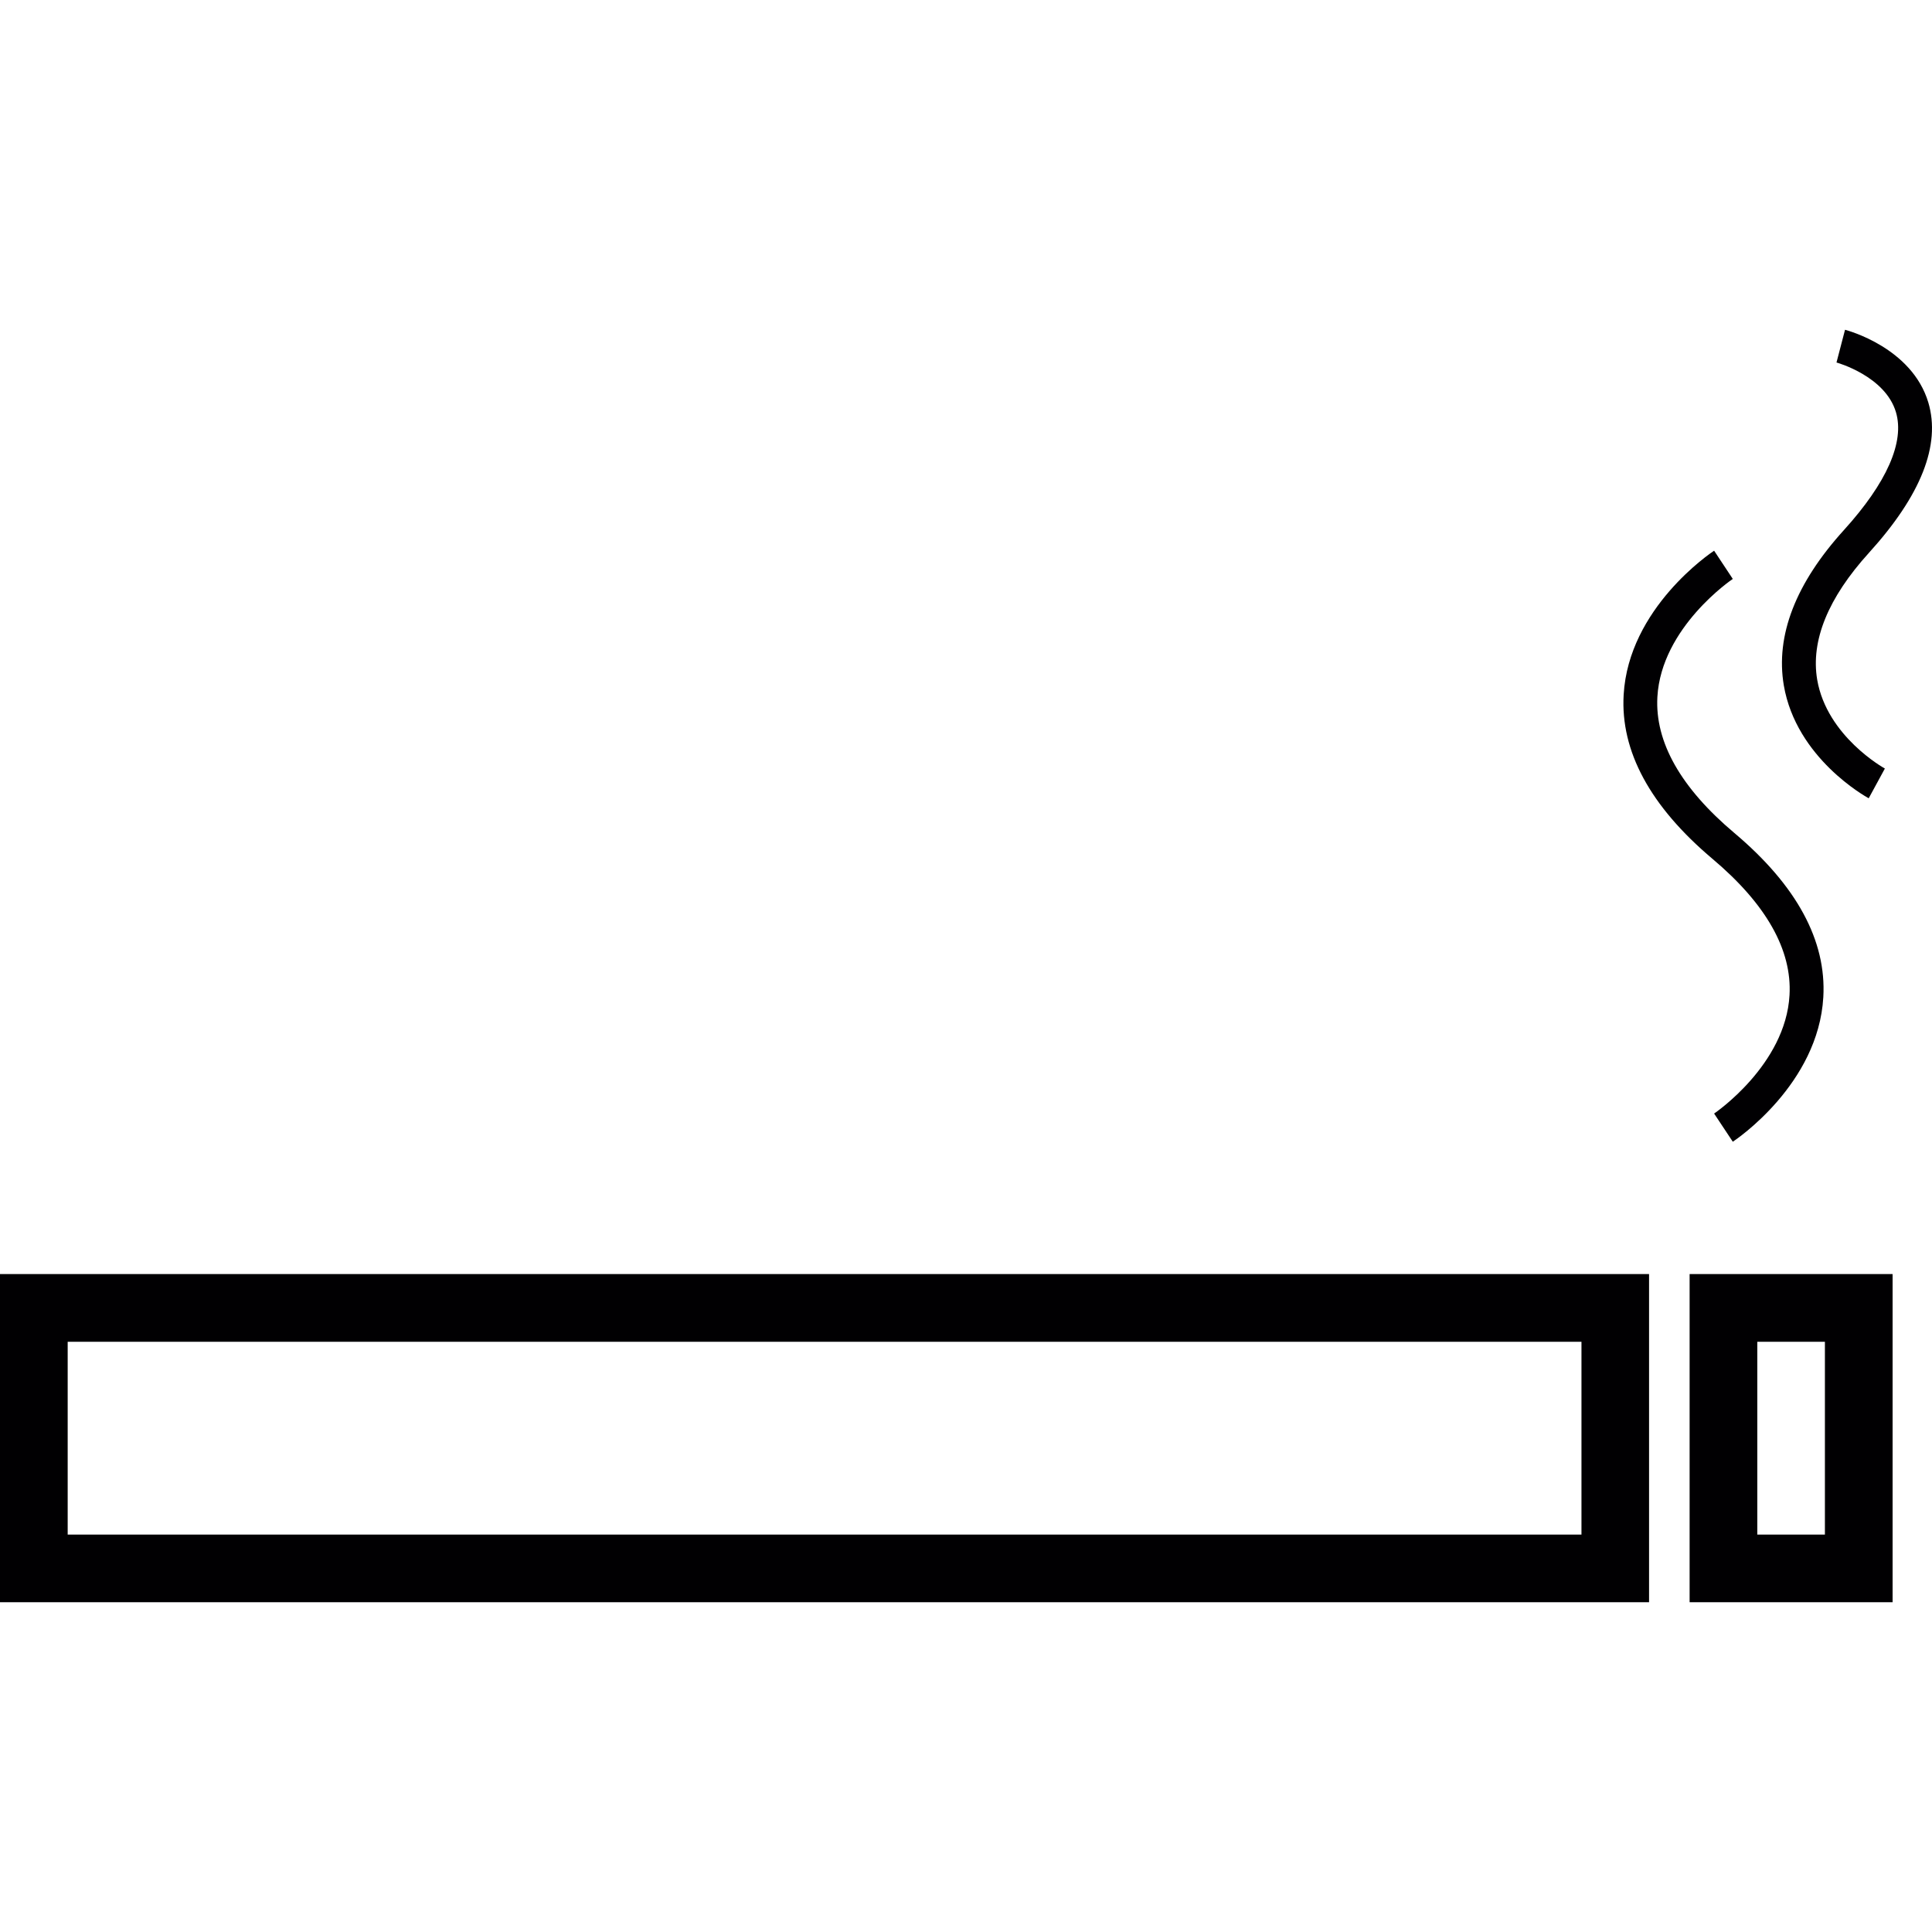 <?xml version="1.0" encoding="iso-8859-1"?>
<!-- Uploaded to: SVG Repo, www.svgrepo.com, Generator: SVG Repo Mixer Tools -->
<svg height="800px" width="800px" version="1.1" id="Capa_1" xmlns="http://www.w3.org/2000/svg" xmlns:xlink="http://www.w3.org/1999/xlink" 
	 viewBox="0 0 203.193 203.193" xml:space="preserve">
<g>
	<g>
		<path style="fill:#010002;" d="M0,168.51h173.435v-34.514H0V168.51z M7.118,141.118h159.209v20.278H7.118V141.118z"/>
		<path style="fill:#010002;" d="M177.701,168.51h21.348v-34.514h-21.348V168.51z M184.819,141.118h7.111v20.278h-7.111V141.118z"/>
		<path style="fill:#010002;" d="M180.109,90.33c5.64,4.753,8.367,9.57,8.099,14.323c-0.404,7.351-7.856,12.411-7.931,12.462
			l1.965,2.963c0.372-0.243,8.994-6.063,9.52-15.199c0.344-5.944-2.806-11.753-9.352-17.268c-5.64-4.753-8.367-9.57-8.099-14.315
			c0.415-7.326,7.856-12.361,7.931-12.408l-1.965-2.97c-0.361,0.243-8.987,6.034-9.513,15.146
			C170.414,79.003,173.564,84.812,180.109,90.33z"/>
		<path style="fill:#010002;" d="M187.607,72.082c1.31,7.662,8.625,11.706,8.929,11.875l1.7-3.128
			c-0.057-0.032-6.095-3.368-7.118-9.344c-0.691-4.101,1.135-8.596,5.447-13.349c5.472-6.03,7.569-11.341,6.242-15.801
			c-1.725-5.766-8.478-7.576-8.761-7.652l-0.898,3.443c0.057,0.014,5.118,1.421,6.252,5.222c0.934,3.135-0.963,7.423-5.465,12.394
			C188.845,61.349,186.723,66.846,187.607,72.082z"/>
	</g>
</g>
</svg>